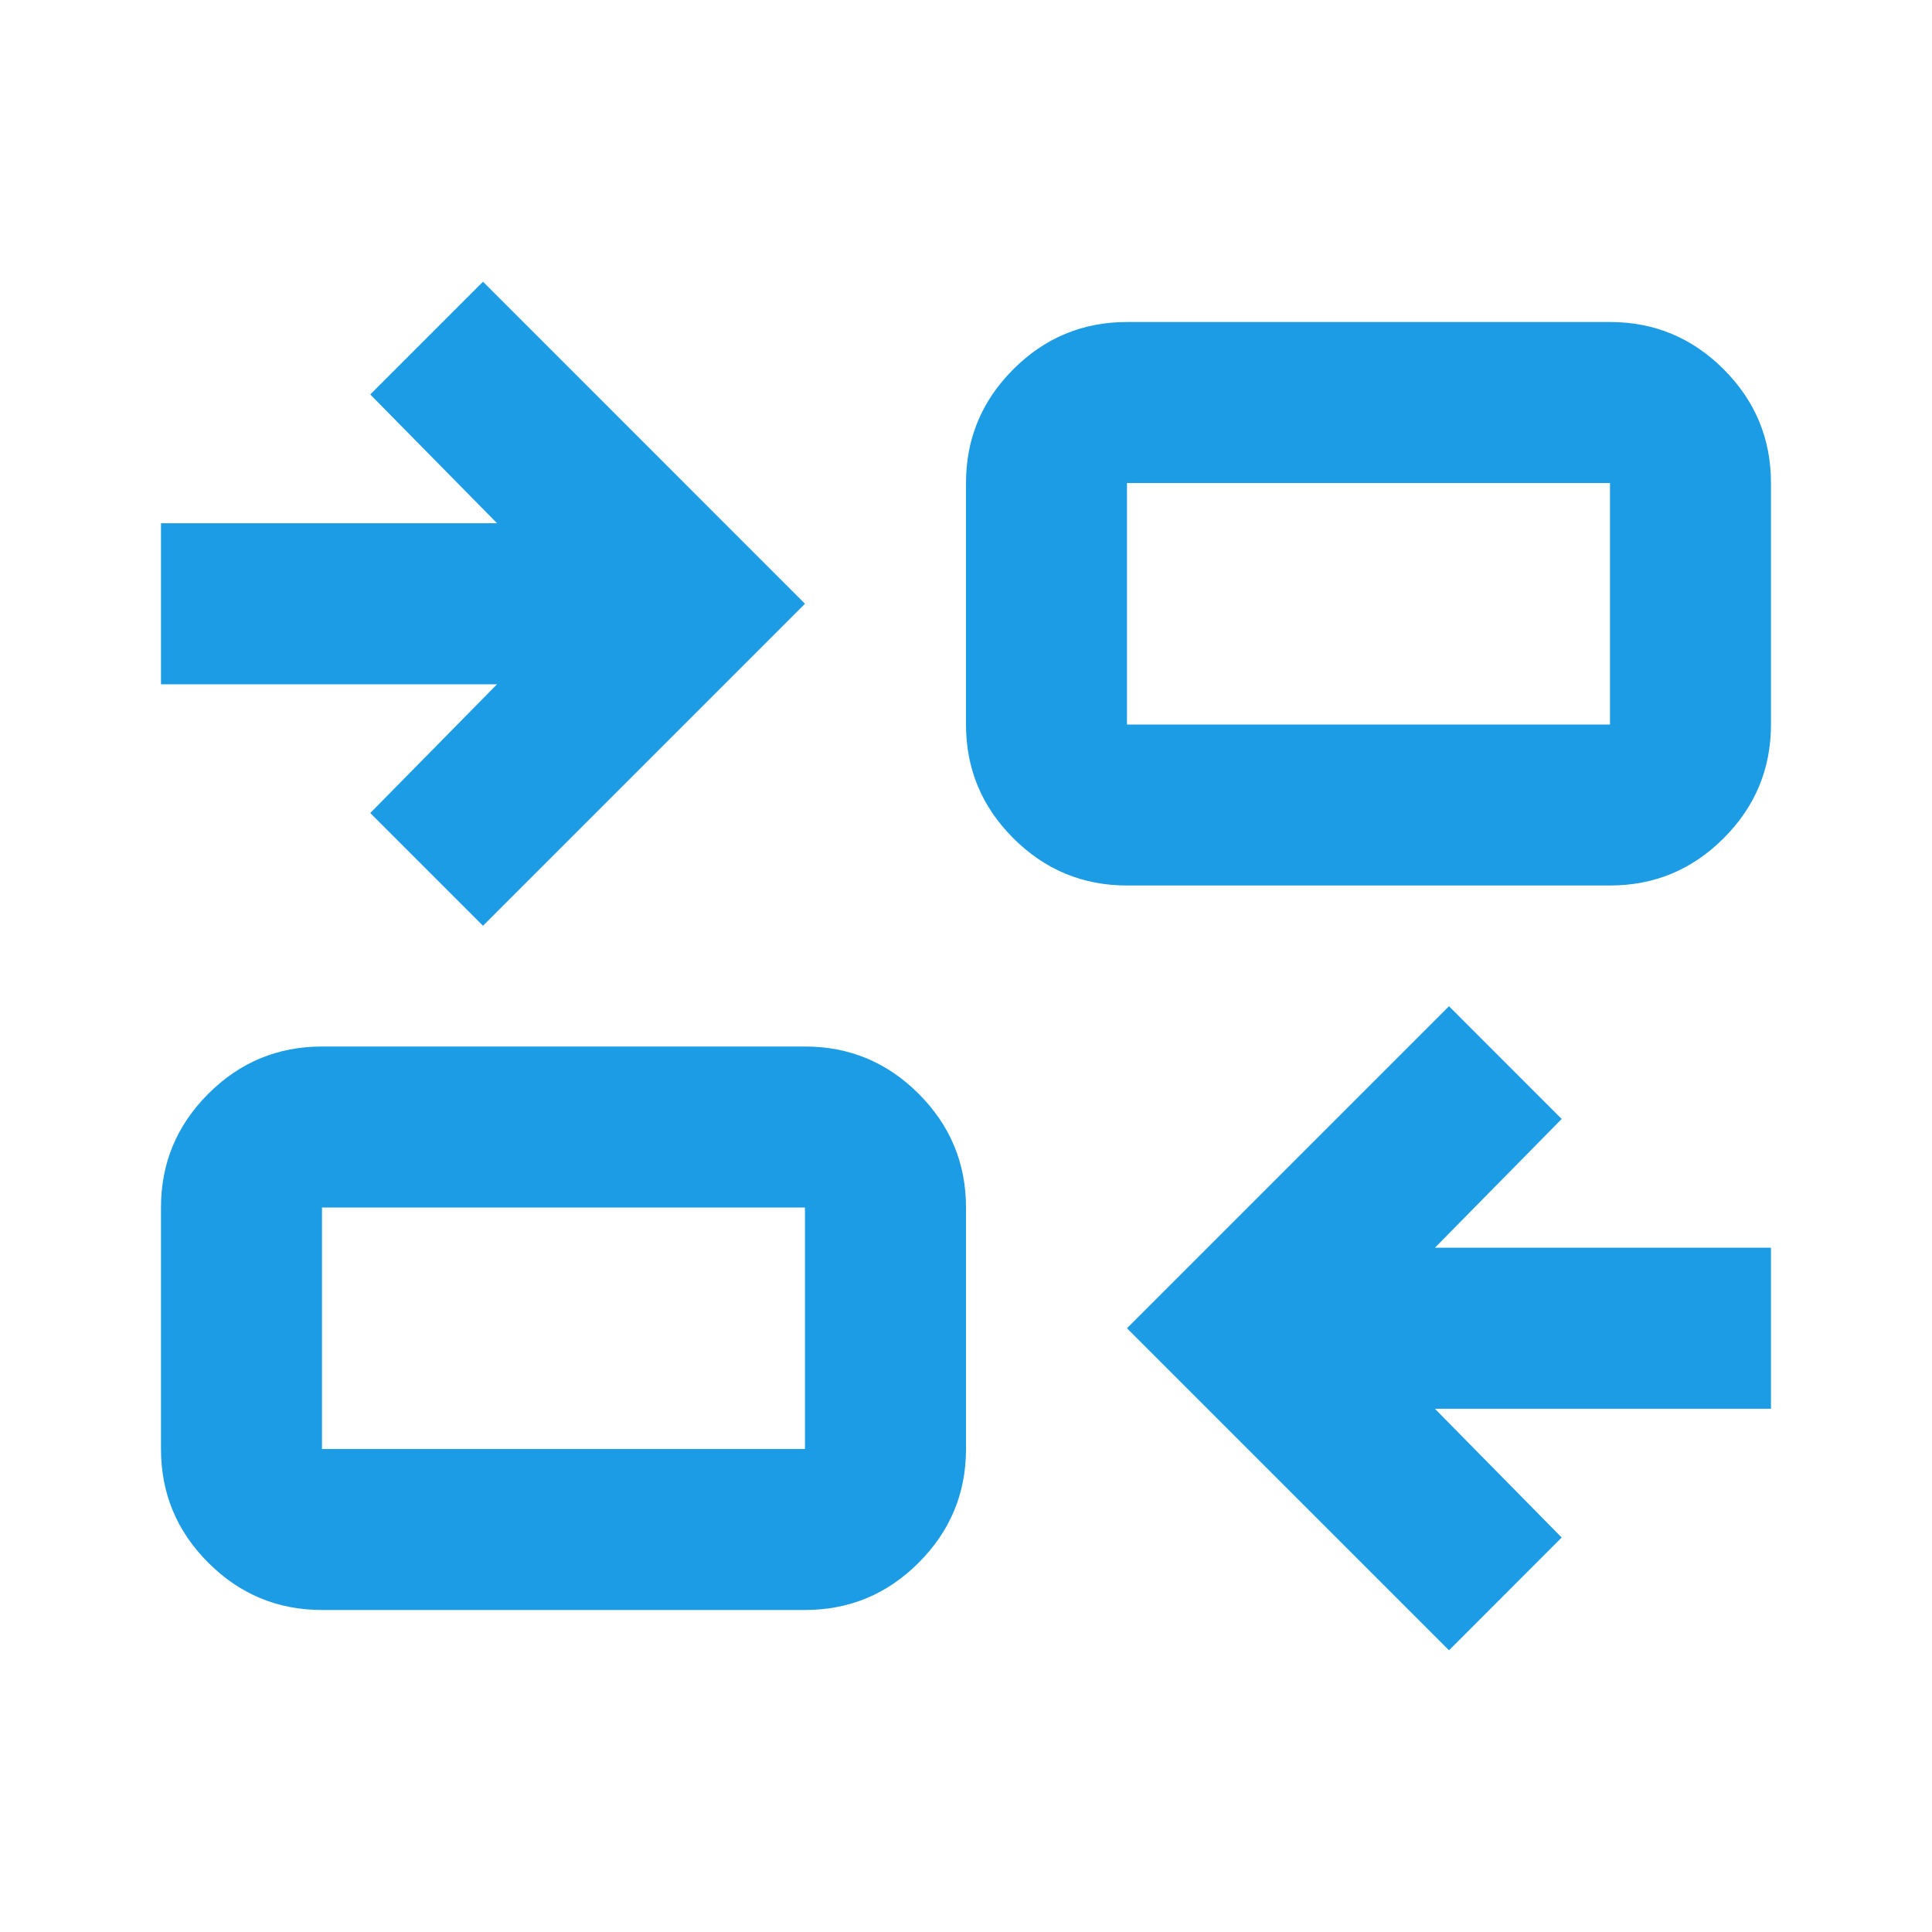<svg width="40" height="40" viewBox="0 0 40 40" fill="none" xmlns="http://www.w3.org/2000/svg">
<path d="M30 34.167L23.333 27.5L30 20.833L32.333 23.167L29.708 25.833H36.666V29.167H29.708L32.333 31.833L30 34.167ZM6.666 33.333C5.75 33.333 4.965 33.007 4.312 32.354C3.659 31.701 3.333 30.917 3.333 30V25C3.333 24.083 3.659 23.299 4.312 22.646C4.965 21.993 5.75 21.667 6.666 21.667H16.666C17.583 21.667 18.368 21.993 19.02 22.646C19.673 23.299 20 24.083 20 25V30C20 30.917 19.673 31.701 19.02 32.354C18.368 33.007 17.583 33.333 16.666 33.333H6.666ZM6.666 30H16.666V25H6.666V30ZM10 19.167L7.666 16.833L10.291 14.167H3.333V10.833H10.291L7.666 8.167L10 5.833L16.666 12.5L10 19.167ZM23.333 18.333C22.416 18.333 21.632 18.007 20.979 17.354C20.326 16.701 20 15.917 20 15V10C20 9.083 20.326 8.299 20.979 7.646C21.632 6.993 22.416 6.667 23.333 6.667H33.333C34.25 6.667 35.034 6.993 35.687 7.646C36.34 8.299 36.666 9.083 36.666 10V15C36.666 15.917 36.34 16.701 35.687 17.354C35.034 18.007 34.25 18.333 33.333 18.333H23.333ZM23.333 15H33.333V10H23.333V15Z" fill="#1B9CE5"/>
</svg>
